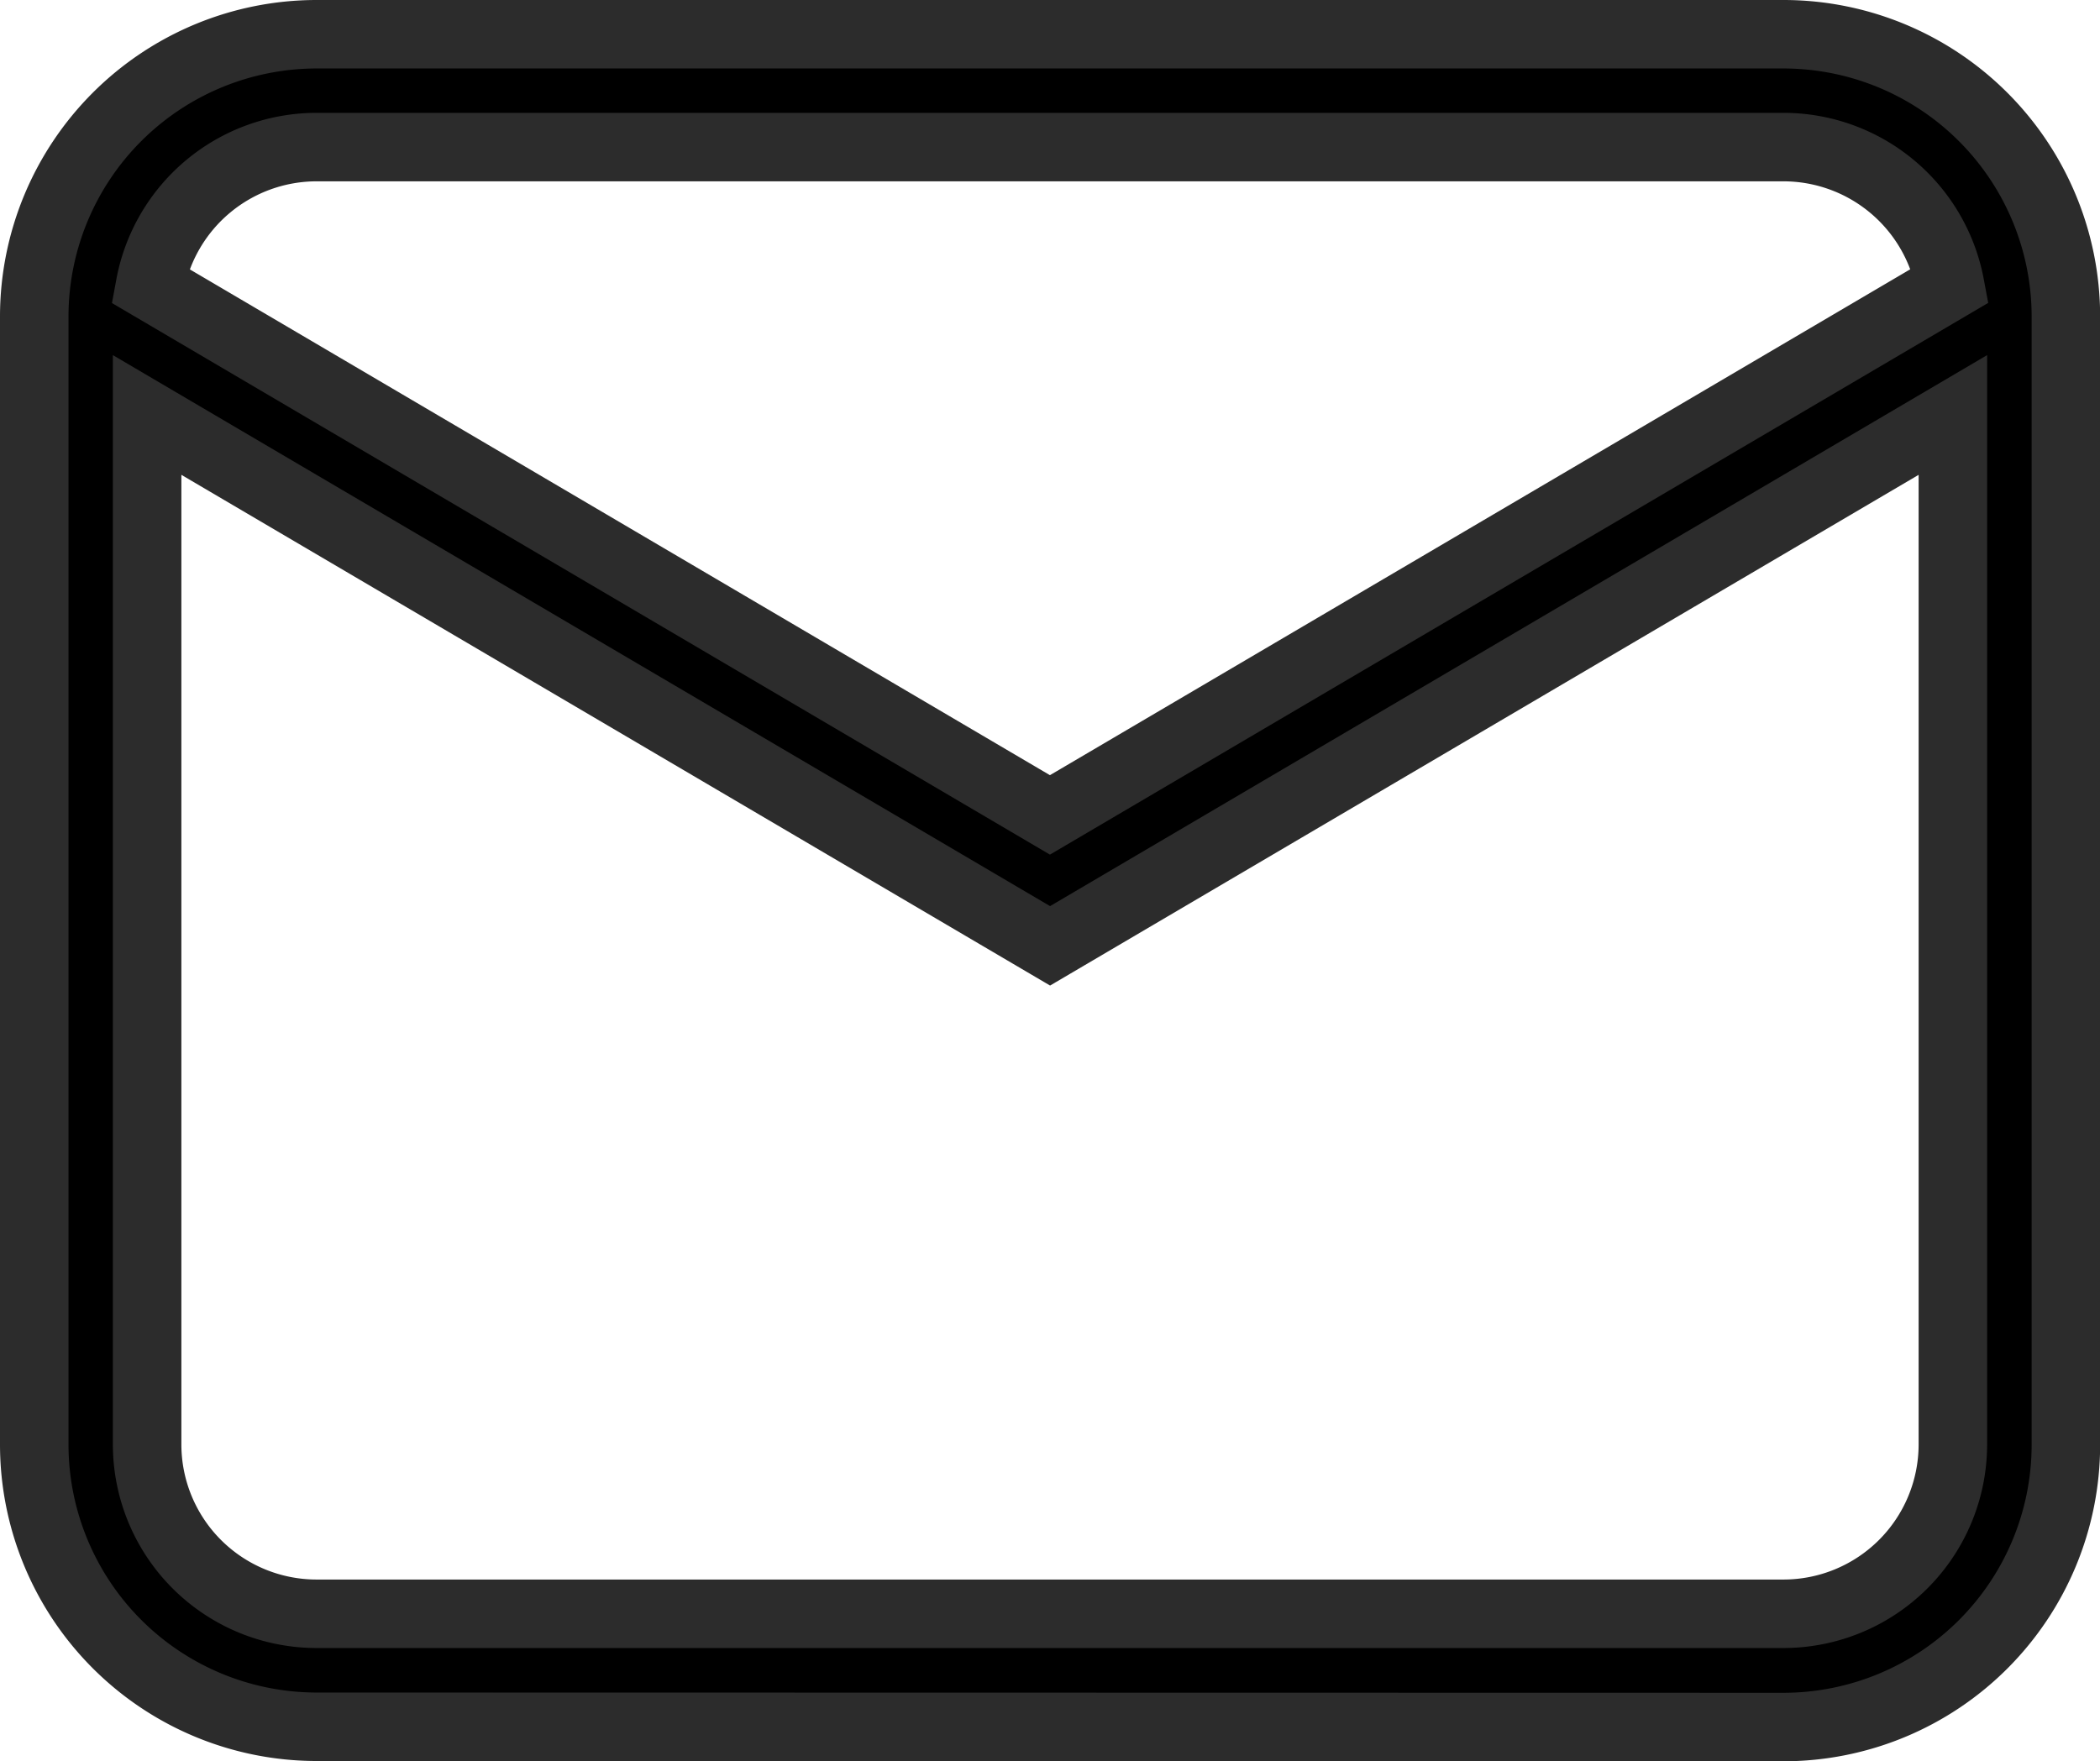 <svg xmlns="http://www.w3.org/2000/svg" width="15.329" height="12.858" viewBox="0 0 15.329 12.858">
  <path id="Vereinigungsmenge_15" data-name="Vereinigungsmenge 15" d="M2.06,12.358A2.062,2.062,0,0,1,0,10.3V2.06A2.062,2.062,0,0,1,2.06,0H12.77a2.062,2.062,0,0,1,2.06,2.06V10.3a2.062,2.062,0,0,1-2.06,2.06ZM.824,10.3A1.237,1.237,0,0,0,2.06,11.533H12.77A1.237,1.237,0,0,0,14.005,10.3V2.78L7.415,6.656.824,2.78Zm6.59-4.6,6.571-3.865A1.238,1.238,0,0,0,12.77.824H2.06A1.237,1.237,0,0,0,.845,1.836Z" transform="translate(0.25 0.25)" stroke="#2c2c2c" stroke-miterlimit="10" stroke-width="0.5"/>
</svg>
